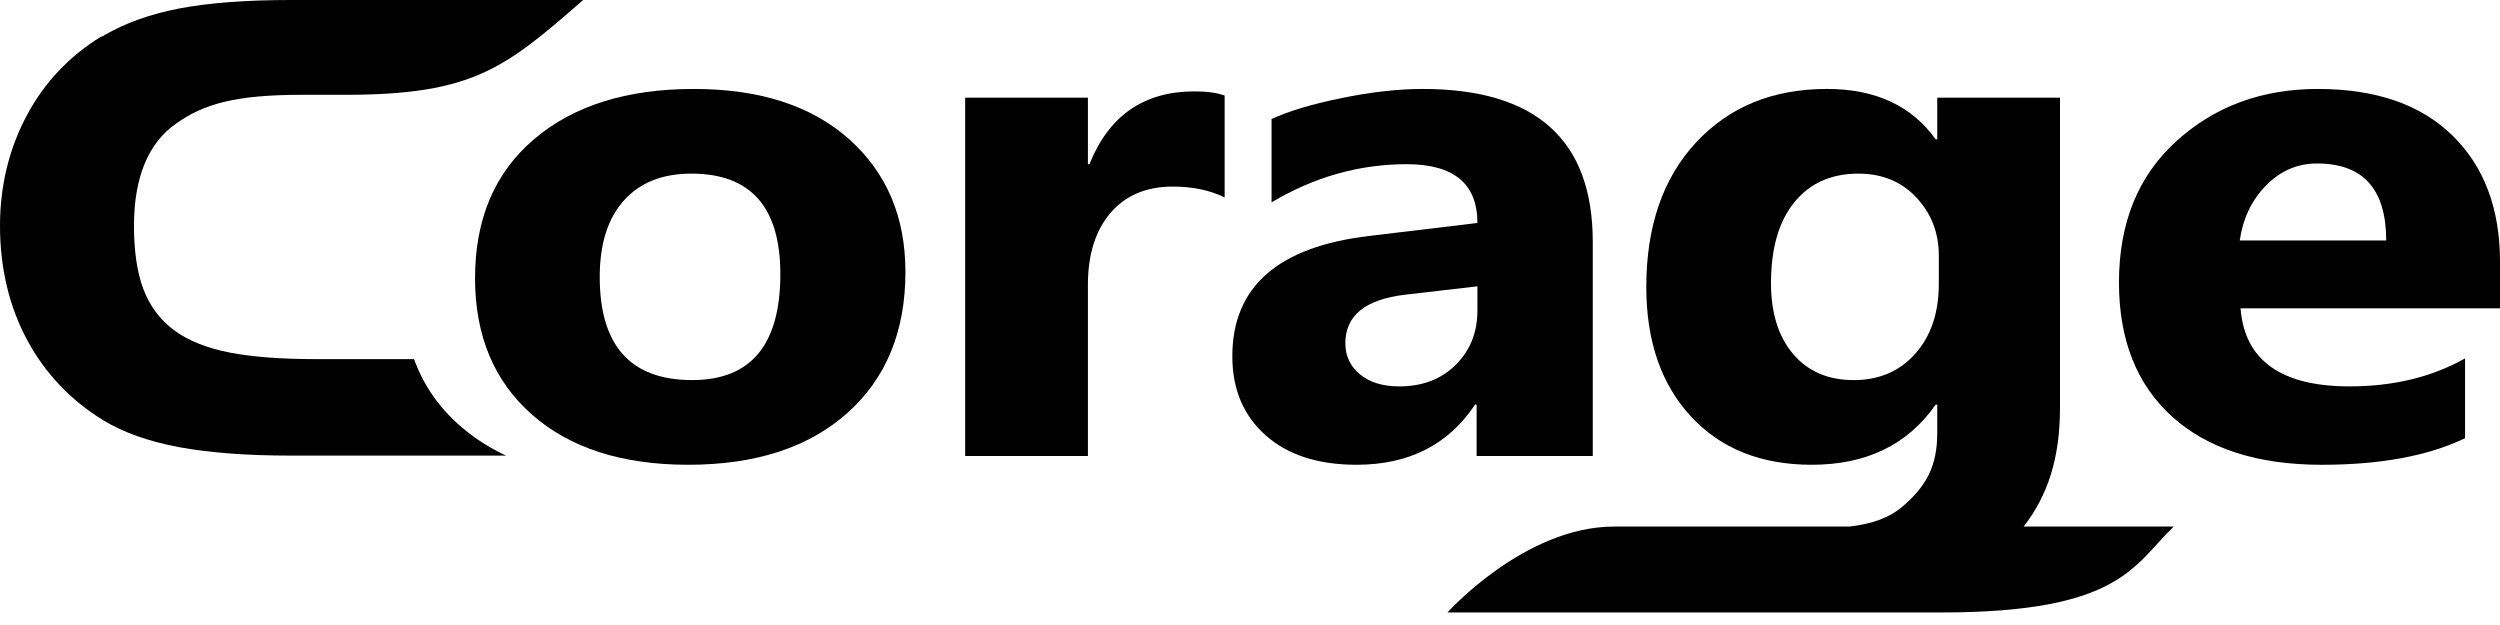 <svg width="160" height="40" viewBox="0 0 160 40" fill="none" xmlns="http://www.w3.org/2000/svg">
<path d="M44.299 24.325C40.354 24.325 38.383 22.124 38.383 17.719C38.383 15.614 38.896 13.987 39.924 12.837C40.951 11.687 42.393 11.112 44.249 11.112C48.044 11.112 49.942 13.255 49.942 17.54C49.942 22.064 48.062 24.325 44.299 24.325ZM54.343 8.907C51.939 6.764 48.624 5.693 44.399 5.693C40.106 5.693 36.7 6.764 34.182 8.907C31.661 11.049 30.403 14.016 30.403 17.809C30.403 21.482 31.617 24.39 34.045 26.532C36.473 28.674 39.807 29.745 44.051 29.745C48.36 29.745 51.752 28.64 54.23 26.431C56.708 24.221 57.947 21.213 57.947 17.405C57.947 13.882 56.745 11.049 54.343 8.907Z" fill="black"/>
<path d="M69.725 10.507H69.626V6.252H61.771V29.186H69.626V18.234C69.626 16.294 70.106 14.759 71.067 13.632C72.028 12.505 73.363 11.941 75.07 11.941C76.33 11.941 77.432 12.173 78.377 12.635V6.118C77.913 5.939 77.266 5.849 76.438 5.849C73.206 5.849 70.968 7.402 69.725 10.507Z" fill="black"/>
<path d="M89.558 24.729C88.497 24.729 87.656 24.471 87.035 23.956C86.414 23.441 86.102 22.78 86.102 21.974C86.102 20.197 87.378 19.16 89.93 18.861L94.555 18.324V19.869C94.555 21.272 94.091 22.434 93.163 23.351C92.235 24.27 91.033 24.729 89.558 24.729ZM94.405 25.893H94.504V29.186H101.937V15.479C101.937 8.955 98.309 5.693 91.05 5.693C89.49 5.693 87.764 5.887 85.866 6.275C83.969 6.663 82.472 7.111 81.38 7.618V12.949C84.114 11.322 86.997 10.508 90.03 10.508C93.046 10.508 94.555 11.761 94.555 14.27L87.644 15.099C81.793 15.786 78.869 18.354 78.869 22.803C78.869 24.908 79.576 26.592 80.994 27.853C82.41 29.116 84.354 29.745 86.824 29.745C90.17 29.745 92.699 28.461 94.405 25.893Z" fill="black"/>
<path d="M122.579 22.635C121.576 23.763 120.263 24.326 118.638 24.326C116.998 24.326 115.705 23.77 114.761 22.658C113.817 21.545 113.344 20.033 113.344 18.122C113.344 15.897 113.842 14.173 114.835 12.949C115.83 11.724 117.197 11.112 118.937 11.112C120.462 11.112 121.701 11.624 122.654 12.646C123.606 13.669 124.084 14.905 124.084 16.353V18.167C124.084 20.018 123.581 21.508 122.579 22.635ZM131.839 26.107V6.252H123.984V8.917H123.884C122.344 6.767 120.022 5.692 116.923 5.692C113.459 5.692 110.667 6.834 108.546 9.119C106.424 11.403 105.363 14.486 105.363 18.368C105.363 21.832 106.316 24.595 108.223 26.655C110.128 28.715 112.706 29.745 115.954 29.745C119.451 29.745 122.094 28.461 123.884 25.894H123.984V27.707C123.984 29.872 123.254 31.127 121.796 32.389C120.886 33.176 119.743 33.538 118.369 33.7H103.305C97.562 33.7 92.638 39.198 92.638 39.198H124.227C135.714 39.198 136.545 36.174 139.116 33.7H129.512C131.062 31.712 131.839 29.311 131.839 26.107Z" fill="black"/>
<path d="M143.344 15.39C143.544 13.986 144.102 12.814 145.022 11.873C145.942 10.933 147.032 10.463 148.291 10.463C151.242 10.463 152.717 12.106 152.717 15.39H143.344ZM160 16.756C160 13.351 158.985 10.657 156.955 8.671C154.924 6.686 152.053 5.693 148.34 5.693C144.761 5.693 141.745 6.804 139.292 9.029C136.839 11.253 135.614 14.27 135.614 18.077C135.614 21.75 136.748 24.613 139.019 26.666C141.288 28.719 144.48 29.746 148.59 29.746C152.351 29.746 155.409 29.178 157.763 28.043V22.937C155.641 24.132 153.18 24.729 150.38 24.729C145.989 24.729 143.659 23.064 143.394 19.735H160V16.756H160Z" fill="black"/>
<path d="M26.499 22.984H20.23C18.008 22.984 16.161 22.845 14.74 22.571C13.259 22.287 12.053 21.807 11.157 21.145C10.244 20.472 9.574 19.573 9.166 18.476C8.774 17.427 8.575 16.071 8.575 14.446C8.575 11.35 9.488 9.147 11.283 7.9C13.017 6.667 15.026 6.068 19.312 6.068H22.055C30.211 6.068 32.275 4.418 37.32 0H18.611C15.743 0 13.336 0.184 11.457 0.546C9.612 0.903 8.005 1.478 6.682 2.252L6.521 2.346H6.467C4.443 3.587 2.852 5.269 1.737 7.347C0.584 9.494 0 11.882 0 14.446C0 17.151 0.584 19.612 1.737 21.758C2.883 23.893 4.531 25.627 6.63 26.91C7.91 27.682 9.523 28.254 11.425 28.611C13.362 28.974 15.78 29.159 18.61 29.159H32.387C31.45 28.718 30.593 28.19 29.822 27.57C28.251 26.308 27.145 24.777 26.499 22.984Z" fill="black"/>
</svg>
